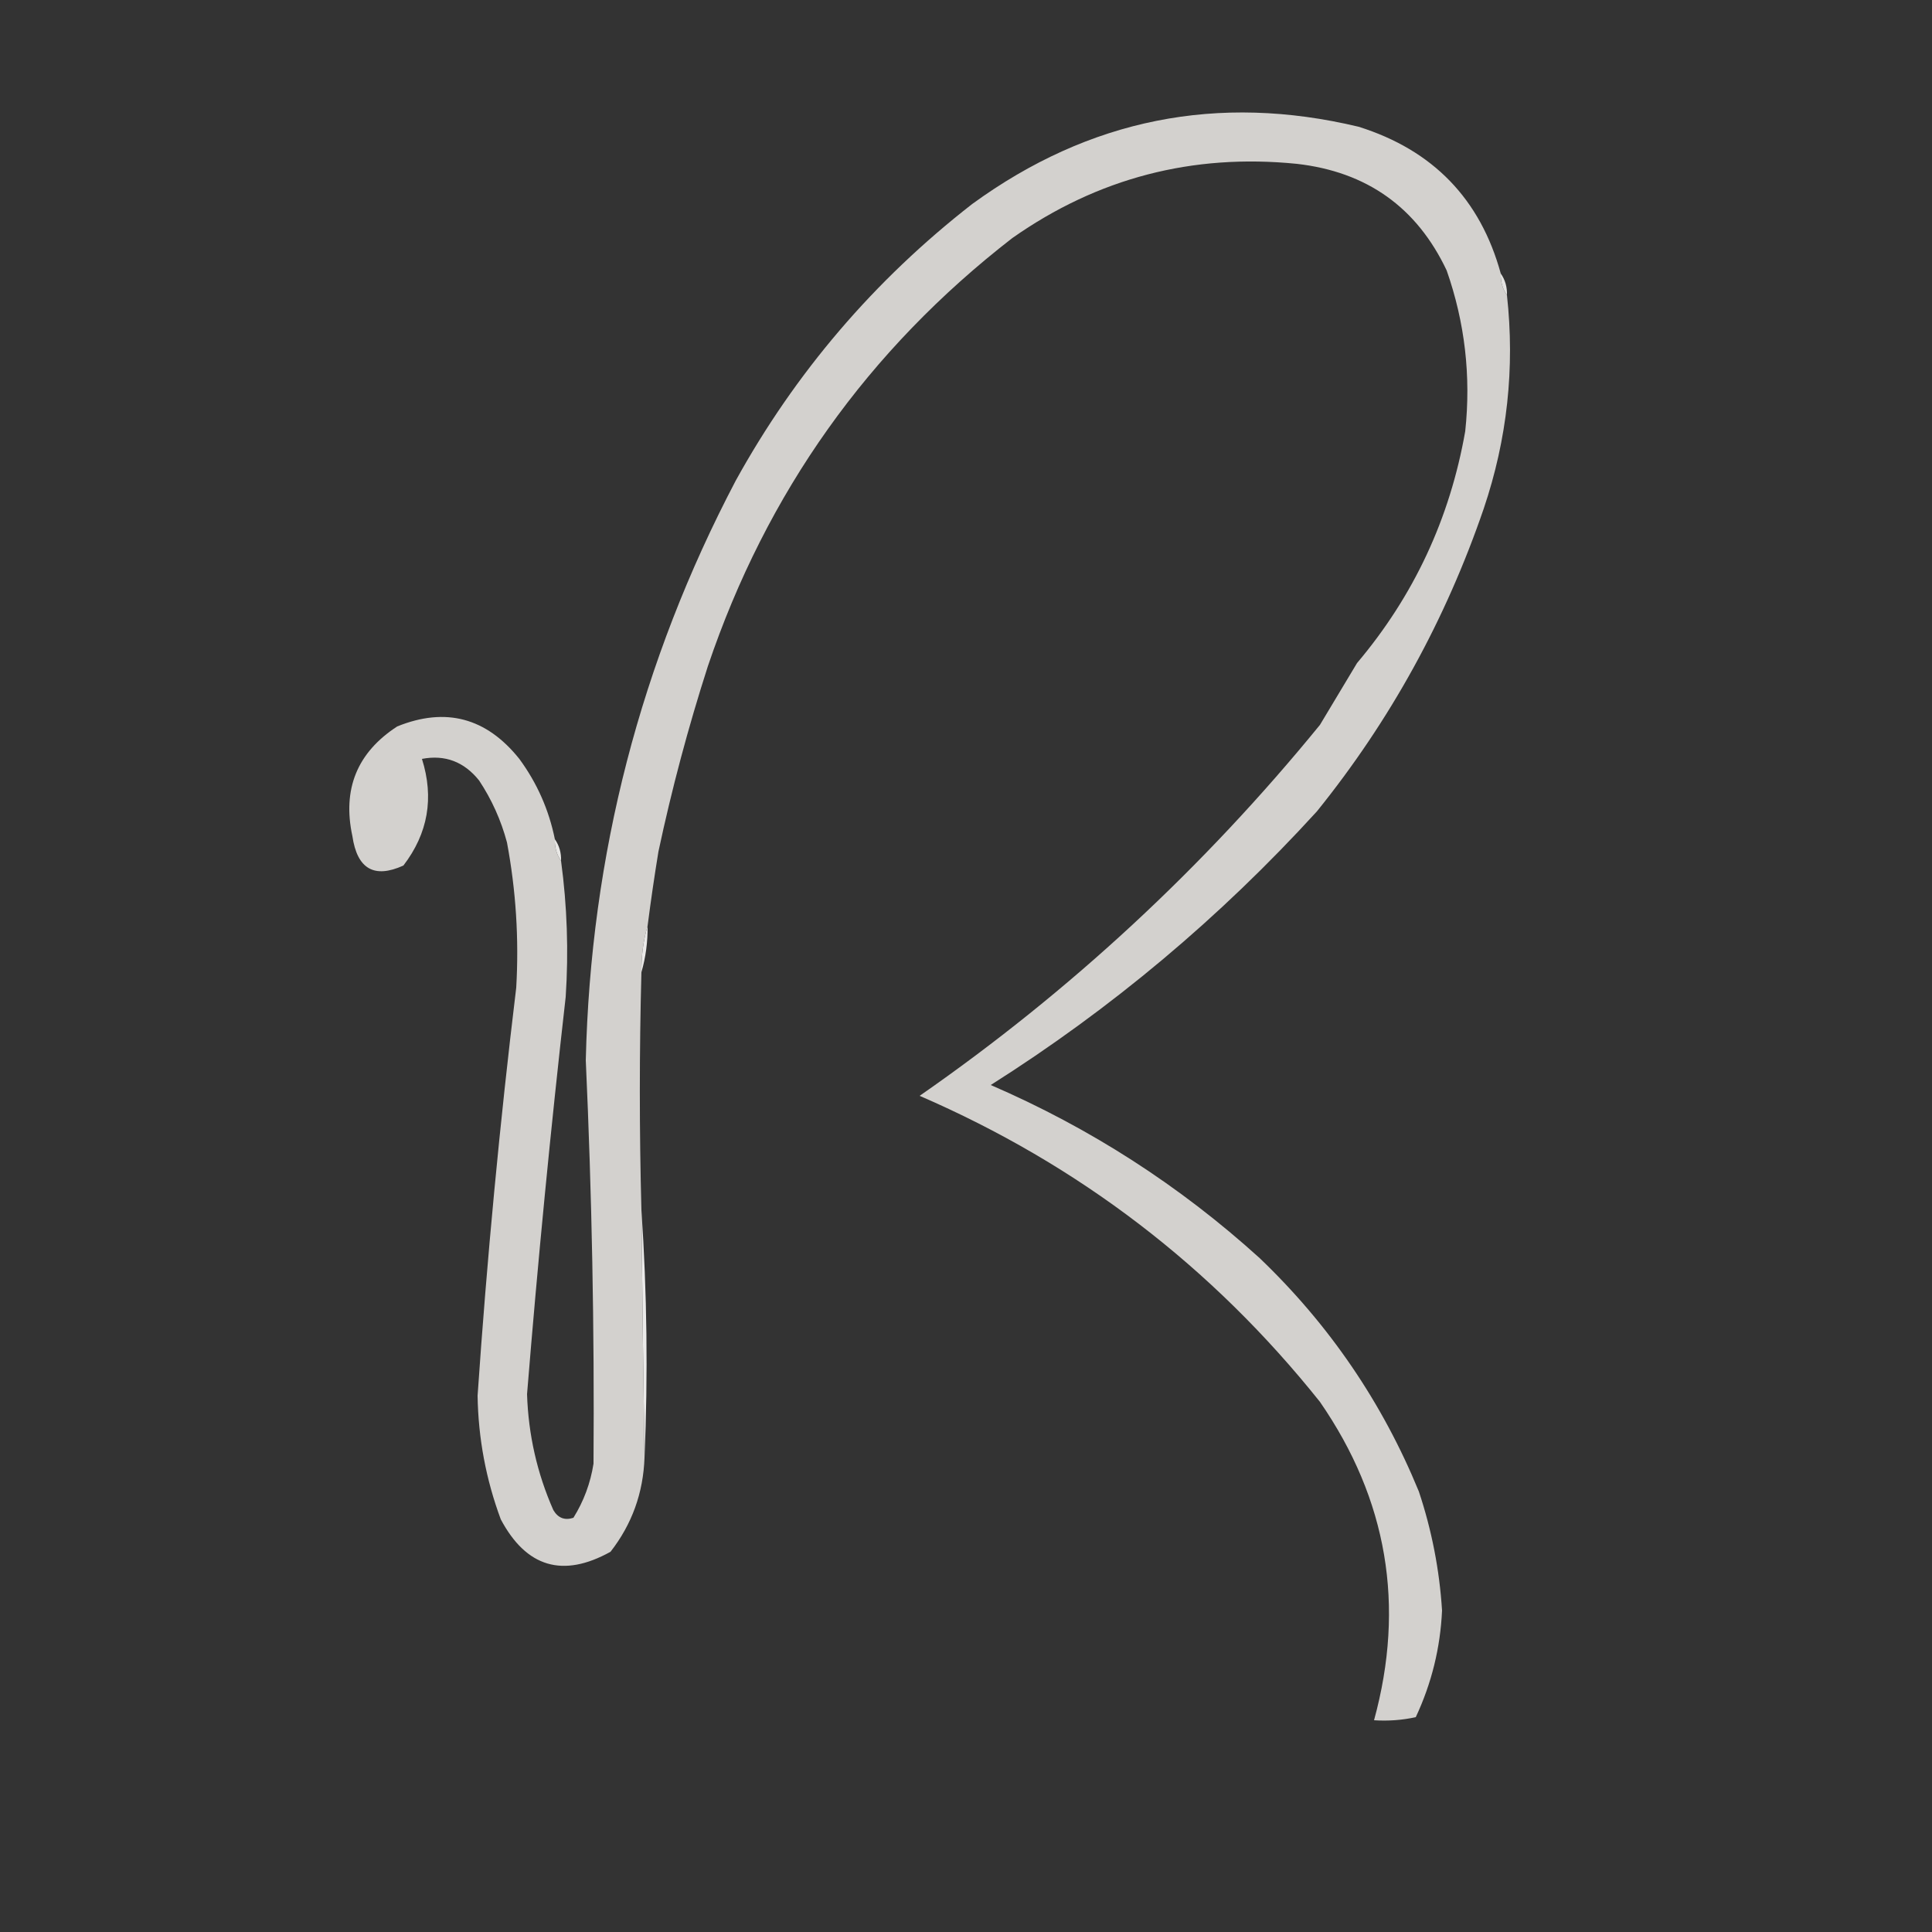 <svg xmlns:xlink="http://www.w3.org/1999/xlink" xmlns="http://www.w3.org/2000/svg" width="625px" version="1.1" style="shape-rendering:geometricPrecision; text-rendering:geometricPrecision; image-rendering:optimizeQuality; fill-rule:evenodd; clip-rule:evenodd" height="625px">
<rect width="100%" height="100%" fill="#333333" stroke="none"/>
<g></g>
<g><path style="opacity:1" fill="#d3d1ce" d="M 485.5,88.5 C 485.41,91.152 486.076,93.486 487.5,95.5C 490.088,119.038 487.588,142.038 480,164.5C 467.674,200.501 449.674,233.168 426,262.5C 394.687,296.831 359.521,326.331 320.5,351C 352.663,364.905 381.663,383.572 407.5,407C 430.017,428.54 447.184,453.707 459,482.5C 463.172,495.02 465.672,507.853 466.5,521C 465.954,533.065 463.12,544.565 458,555.5C 453.599,556.467 449.099,556.8 444.5,556.5C 454.653,519.417 448.82,485.084 427,453.5C 392.095,409.77 348.928,376.77 297.5,354.5C 346.163,320.68 389.329,280.68 427,234.5C 431,227.833 435,221.167 439,214.5C 457.379,192.737 469.046,167.737 474,139.5C 475.898,121.673 473.898,104.34 468,87.5C 458.335,67.066 442.168,55.566 419.5,53C 385.759,49.609 355.093,57.609 327.5,77C 280.813,113.169 247.979,159.335 229,215.5C 222.656,235.213 217.323,255.213 213,275.5C 211.692,283.492 210.525,291.492 209.5,299.5C 208.111,304.269 207.444,309.269 207.5,314.5C 206.813,340.144 206.813,365.81 207.5,391.5C 207.77,418.168 208.103,444.834 208.5,471.5C 208.108,482.936 204.441,493.103 197.5,502C 182.098,510.548 170.264,507.048 162,491.5C 157.21,478.593 154.71,465.26 154.5,451.5C 157.515,407.381 161.682,363.381 167,319.5C 167.913,303.717 166.913,288.051 164,272.5C 162.08,265.329 159.08,258.662 155,252.5C 150.133,246.411 143.967,244.077 136.5,245.5C 140.473,258.094 138.473,269.594 130.5,280C 121.058,284.285 115.558,281.118 114,270.5C 110.707,255.264 115.54,243.43 128.5,235C 144.171,228.663 157.338,232.163 168,245.5C 173.746,253.325 177.579,261.991 179.5,271.5C 179.41,274.152 180.076,276.485 181.5,278.5C 183.469,293.094 183.969,307.76 183,322.5C 178.145,365.266 173.978,408.099 170.5,451C 170.917,464.091 173.75,476.591 179,488.5C 180.525,491.087 182.692,491.92 185.5,491C 188.848,485.625 191.015,479.791 192,473.5C 192.312,429.982 191.478,386.482 189.5,343C 191.058,276.596 207.225,214.096 238,155.5C 257.307,120.515 282.807,90.681 314.5,66C 352.326,38.46 393.993,30.127 439.5,41C 463.548,48.545 478.881,64.379 485.5,88.5 Z"></path></g>
<g><path style="opacity:1" fill="#e4e3e1" d="M 485.5,88.5 C 486.924,90.514 487.59,92.848 487.5,95.5C 486.076,93.486 485.41,91.152 485.5,88.5 Z"></path></g>
<g><path style="opacity:1" fill="#e8e7e5" d="M 179.5,271.5 C 180.924,273.515 181.59,275.848 181.5,278.5C 180.076,276.485 179.41,274.152 179.5,271.5 Z"></path></g>
<g><path style="opacity:1" fill="#ebeae9" d="M 209.5,299.5 C 209.556,304.731 208.889,309.731 207.5,314.5C 207.444,309.269 208.111,304.269 209.5,299.5 Z"></path></g>
<g><path style="opacity:1" fill="#ecebea" d="M 207.5,391.5 C 209.315,418.156 209.648,444.822 208.5,471.5C 208.103,444.834 207.77,418.168 207.5,391.5 Z"></path></g>
</svg>